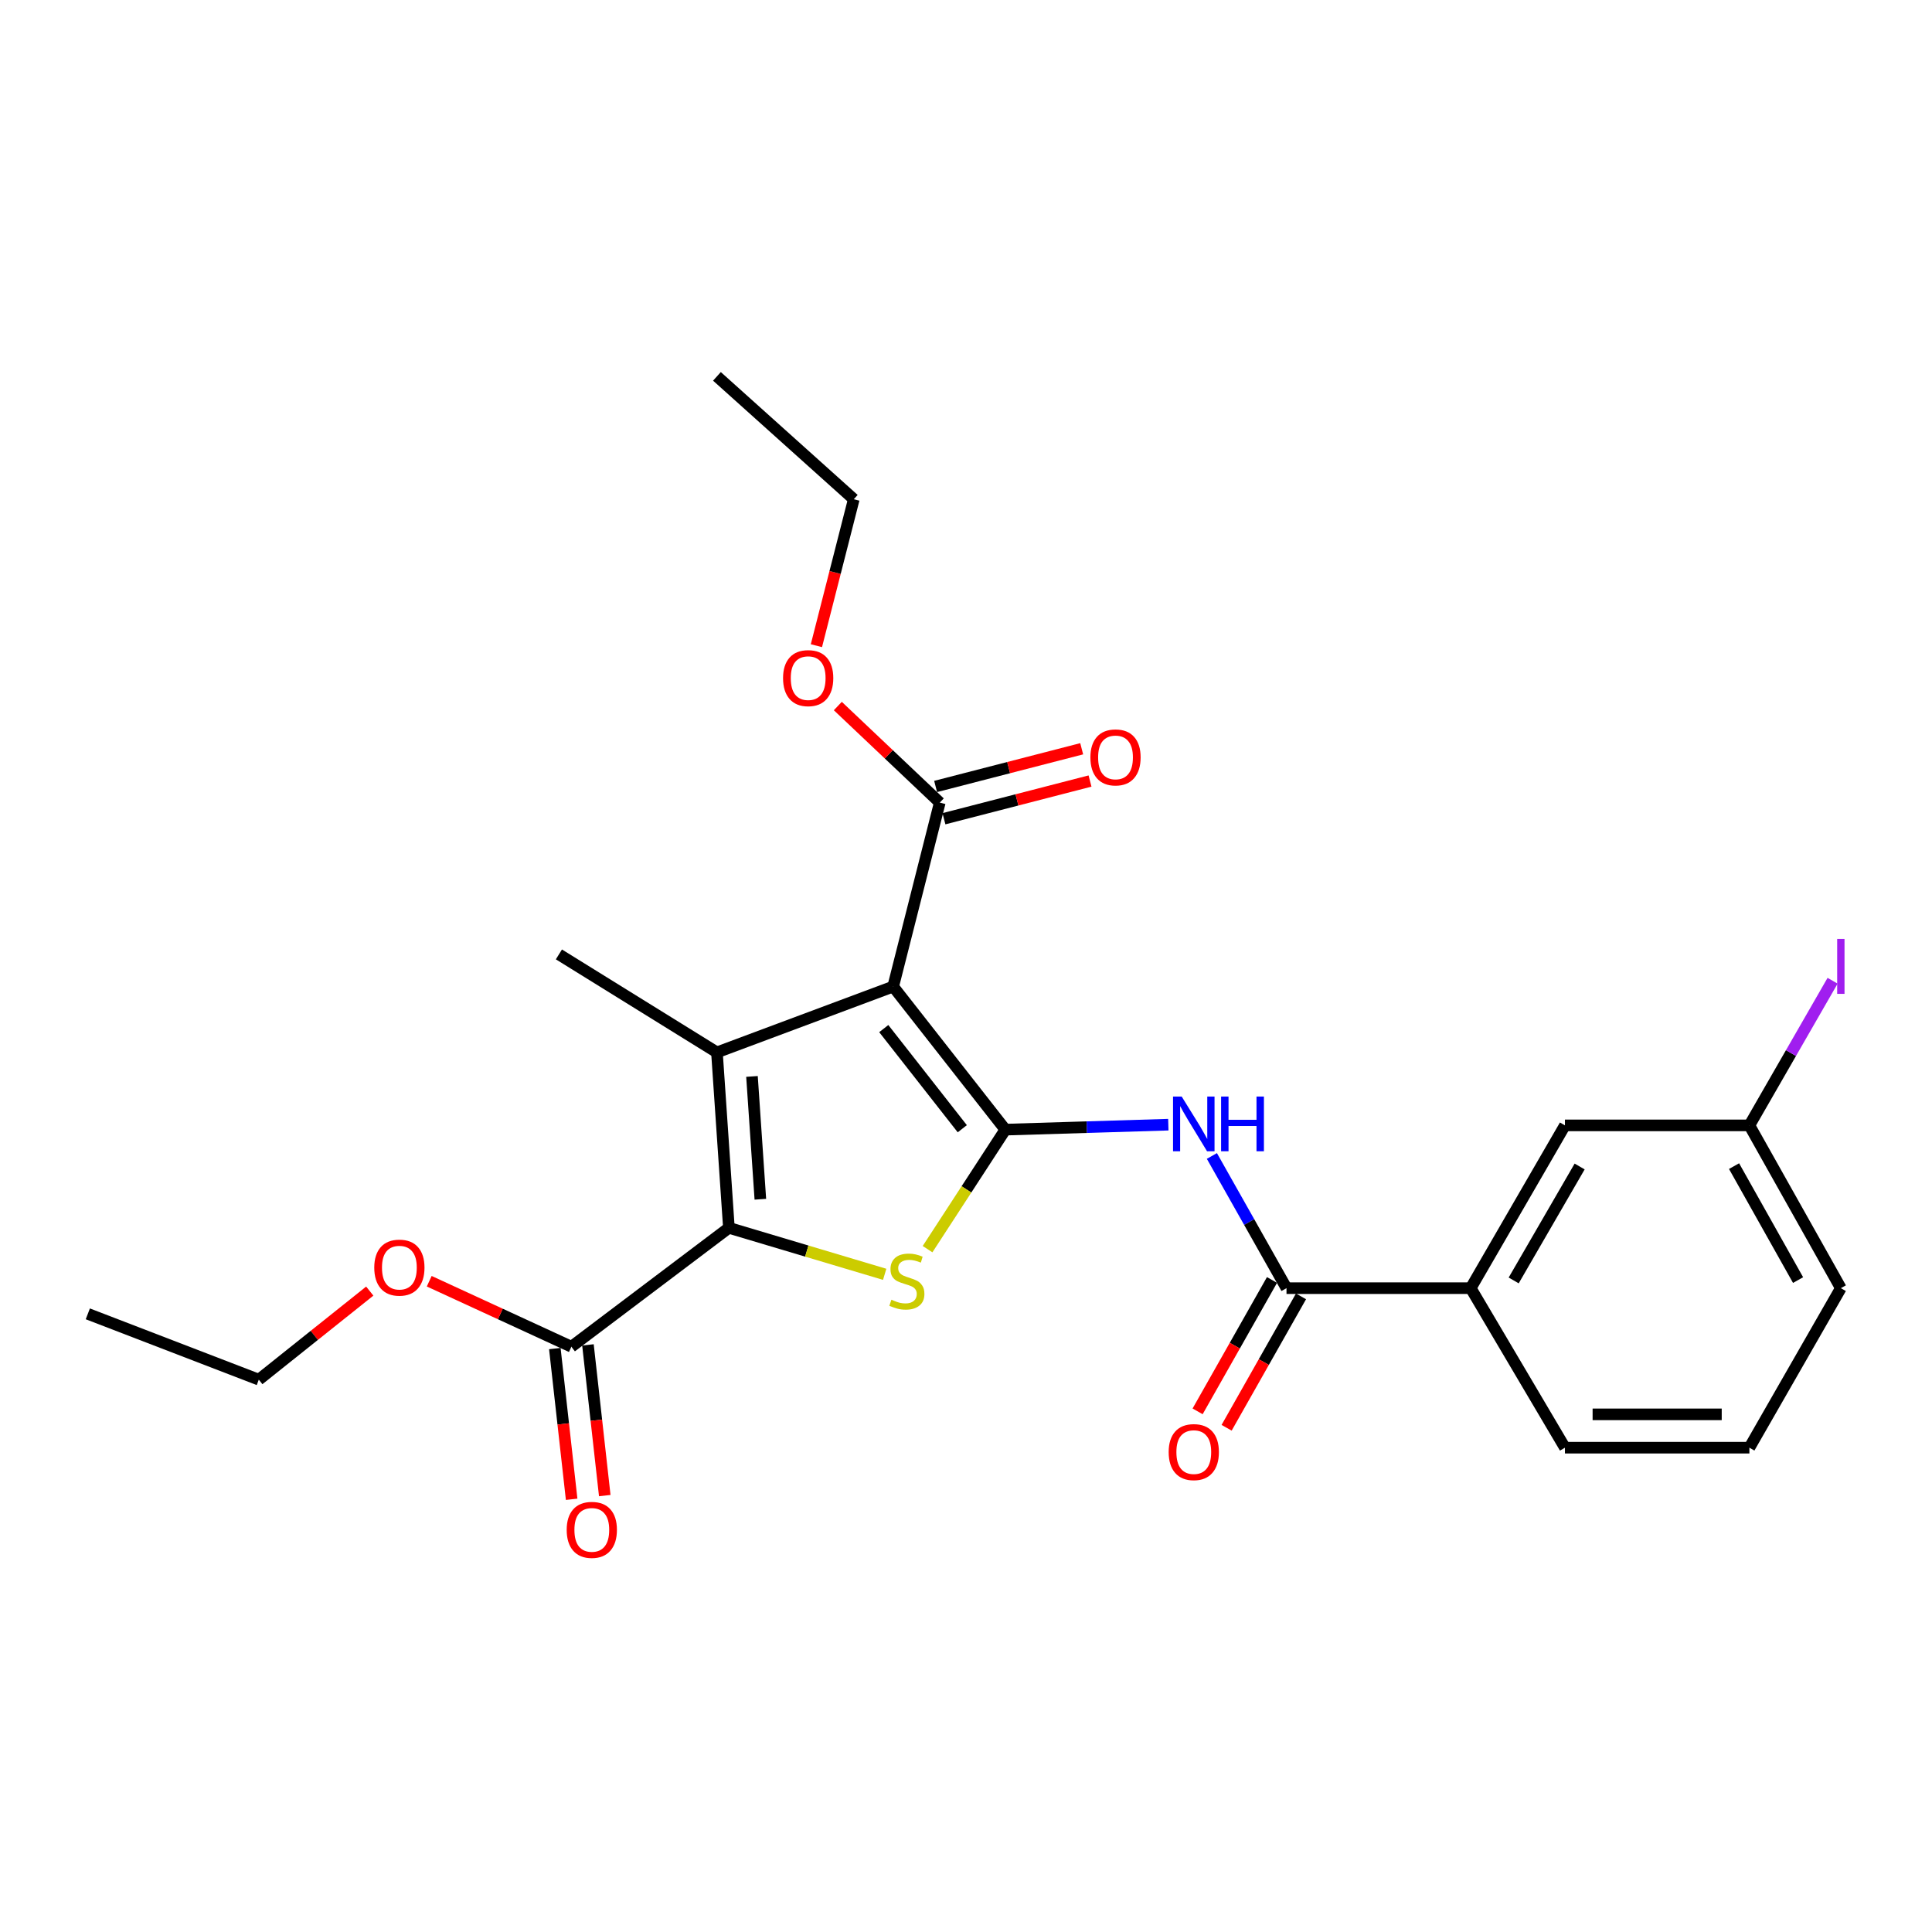 <?xml version='1.0' encoding='iso-8859-1'?>
<svg version='1.1' baseProfile='full'
              xmlns='http://www.w3.org/2000/svg'
                      xmlns:rdkit='http://www.rdkit.org/xml'
                      xmlns:xlink='http://www.w3.org/1999/xlink'
                  xml:space='preserve'
width='1000px' height='1000px' viewBox='0 0 1000 1000'>
<!-- END OF HEADER -->
<rect style='opacity:1.0;fill:#FFFFFF;stroke:none' width='1000' height='1000' x='0' y='0'> </rect>
<path class='bond-0' d='M 520.362,584.698 L 462.301,510.645' style='fill:none;fill-rule:evenodd;stroke:#000000;stroke-width:6px;stroke-linecap:butt;stroke-linejoin:miter;stroke-opacity:1' />
<path class='bond-0' d='M 498.079,584.232 L 457.437,532.395' style='fill:none;fill-rule:evenodd;stroke:#000000;stroke-width:6px;stroke-linecap:butt;stroke-linejoin:miter;stroke-opacity:1' />
<path class='bond-3' d='M 520.362,584.698 L 500.232,615.629' style='fill:none;fill-rule:evenodd;stroke:#000000;stroke-width:6px;stroke-linecap:butt;stroke-linejoin:miter;stroke-opacity:1' />
<path class='bond-3' d='M 500.232,615.629 L 480.102,646.559' style='fill:none;fill-rule:evenodd;stroke:#CCCC00;stroke-width:6px;stroke-linecap:butt;stroke-linejoin:miter;stroke-opacity:1' />
<path class='bond-4' d='M 520.362,584.698 L 562.542,583.413' style='fill:none;fill-rule:evenodd;stroke:#000000;stroke-width:6px;stroke-linecap:butt;stroke-linejoin:miter;stroke-opacity:1' />
<path class='bond-4' d='M 562.542,583.413 L 604.722,582.129' style='fill:none;fill-rule:evenodd;stroke:#0000FF;stroke-width:6px;stroke-linecap:butt;stroke-linejoin:miter;stroke-opacity:1' />
<path class='bond-1' d='M 462.301,510.645 L 371.086,544.71' style='fill:none;fill-rule:evenodd;stroke:#000000;stroke-width:6px;stroke-linecap:butt;stroke-linejoin:miter;stroke-opacity:1' />
<path class='bond-6' d='M 462.301,510.645 L 486.43,415.424' style='fill:none;fill-rule:evenodd;stroke:#000000;stroke-width:6px;stroke-linecap:butt;stroke-linejoin:miter;stroke-opacity:1' />
<path class='bond-13' d='M 371.086,544.71 L 289.29,494' style='fill:none;fill-rule:evenodd;stroke:#000000;stroke-width:6px;stroke-linecap:butt;stroke-linejoin:miter;stroke-opacity:1' />
<path class='bond-25' d='M 371.086,544.71 L 377.276,635.523' style='fill:none;fill-rule:evenodd;stroke:#000000;stroke-width:6px;stroke-linecap:butt;stroke-linejoin:miter;stroke-opacity:1' />
<path class='bond-25' d='M 389.223,557.159 L 393.556,620.728' style='fill:none;fill-rule:evenodd;stroke:#000000;stroke-width:6px;stroke-linecap:butt;stroke-linejoin:miter;stroke-opacity:1' />
<path class='bond-2' d='M 377.276,635.523 L 417.593,647.556' style='fill:none;fill-rule:evenodd;stroke:#000000;stroke-width:6px;stroke-linecap:butt;stroke-linejoin:miter;stroke-opacity:1' />
<path class='bond-2' d='M 417.593,647.556 L 457.909,659.588' style='fill:none;fill-rule:evenodd;stroke:#CCCC00;stroke-width:6px;stroke-linecap:butt;stroke-linejoin:miter;stroke-opacity:1' />
<path class='bond-7' d='M 377.276,635.523 L 295.749,697.062' style='fill:none;fill-rule:evenodd;stroke:#000000;stroke-width:6px;stroke-linecap:butt;stroke-linejoin:miter;stroke-opacity:1' />
<path class='bond-5' d='M 627.271,598.328 L 646.581,632.541' style='fill:none;fill-rule:evenodd;stroke:#0000FF;stroke-width:6px;stroke-linecap:butt;stroke-linejoin:miter;stroke-opacity:1' />
<path class='bond-5' d='M 646.581,632.541 L 665.89,666.753' style='fill:none;fill-rule:evenodd;stroke:#000000;stroke-width:6px;stroke-linecap:butt;stroke-linejoin:miter;stroke-opacity:1' />
<path class='bond-8' d='M 665.89,666.753 L 761.236,666.753' style='fill:none;fill-rule:evenodd;stroke:#000000;stroke-width:6px;stroke-linecap:butt;stroke-linejoin:miter;stroke-opacity:1' />
<path class='bond-9' d='M 658.385,662.504 L 639.134,696.51' style='fill:none;fill-rule:evenodd;stroke:#000000;stroke-width:6px;stroke-linecap:butt;stroke-linejoin:miter;stroke-opacity:1' />
<path class='bond-9' d='M 639.134,696.51 L 619.882,730.515' style='fill:none;fill-rule:evenodd;stroke:#FF0000;stroke-width:6px;stroke-linecap:butt;stroke-linejoin:miter;stroke-opacity:1' />
<path class='bond-9' d='M 673.395,671.002 L 654.144,705.007' style='fill:none;fill-rule:evenodd;stroke:#000000;stroke-width:6px;stroke-linecap:butt;stroke-linejoin:miter;stroke-opacity:1' />
<path class='bond-9' d='M 654.144,705.007 L 634.892,739.013' style='fill:none;fill-rule:evenodd;stroke:#FF0000;stroke-width:6px;stroke-linecap:butt;stroke-linejoin:miter;stroke-opacity:1' />
<path class='bond-10' d='M 488.585,423.774 L 526.39,414.017' style='fill:none;fill-rule:evenodd;stroke:#000000;stroke-width:6px;stroke-linecap:butt;stroke-linejoin:miter;stroke-opacity:1' />
<path class='bond-10' d='M 526.39,414.017 L 564.194,404.259' style='fill:none;fill-rule:evenodd;stroke:#FF0000;stroke-width:6px;stroke-linecap:butt;stroke-linejoin:miter;stroke-opacity:1' />
<path class='bond-10' d='M 484.275,407.073 L 522.079,397.316' style='fill:none;fill-rule:evenodd;stroke:#000000;stroke-width:6px;stroke-linecap:butt;stroke-linejoin:miter;stroke-opacity:1' />
<path class='bond-10' d='M 522.079,397.316 L 559.883,387.558' style='fill:none;fill-rule:evenodd;stroke:#FF0000;stroke-width:6px;stroke-linecap:butt;stroke-linejoin:miter;stroke-opacity:1' />
<path class='bond-15' d='M 486.43,415.424 L 460.042,390.435' style='fill:none;fill-rule:evenodd;stroke:#000000;stroke-width:6px;stroke-linecap:butt;stroke-linejoin:miter;stroke-opacity:1' />
<path class='bond-15' d='M 460.042,390.435 L 433.654,365.446' style='fill:none;fill-rule:evenodd;stroke:#FF0000;stroke-width:6px;stroke-linecap:butt;stroke-linejoin:miter;stroke-opacity:1' />
<path class='bond-11' d='M 287.178,698.019 L 291.53,737.024' style='fill:none;fill-rule:evenodd;stroke:#000000;stroke-width:6px;stroke-linecap:butt;stroke-linejoin:miter;stroke-opacity:1' />
<path class='bond-11' d='M 291.53,737.024 L 295.883,776.029' style='fill:none;fill-rule:evenodd;stroke:#FF0000;stroke-width:6px;stroke-linecap:butt;stroke-linejoin:miter;stroke-opacity:1' />
<path class='bond-11' d='M 304.32,696.106 L 308.672,735.111' style='fill:none;fill-rule:evenodd;stroke:#000000;stroke-width:6px;stroke-linecap:butt;stroke-linejoin:miter;stroke-opacity:1' />
<path class='bond-11' d='M 308.672,735.111 L 313.025,774.116' style='fill:none;fill-rule:evenodd;stroke:#FF0000;stroke-width:6px;stroke-linecap:butt;stroke-linejoin:miter;stroke-opacity:1' />
<path class='bond-16' d='M 295.749,697.062 L 258.959,680.11' style='fill:none;fill-rule:evenodd;stroke:#000000;stroke-width:6px;stroke-linecap:butt;stroke-linejoin:miter;stroke-opacity:1' />
<path class='bond-16' d='M 258.959,680.11 L 222.169,663.159' style='fill:none;fill-rule:evenodd;stroke:#FF0000;stroke-width:6px;stroke-linecap:butt;stroke-linejoin:miter;stroke-opacity:1' />
<path class='bond-12' d='M 761.236,666.753 L 810.011,582.494' style='fill:none;fill-rule:evenodd;stroke:#000000;stroke-width:6px;stroke-linecap:butt;stroke-linejoin:miter;stroke-opacity:1' />
<path class='bond-12' d='M 783.48,662.755 L 817.622,603.774' style='fill:none;fill-rule:evenodd;stroke:#000000;stroke-width:6px;stroke-linecap:butt;stroke-linejoin:miter;stroke-opacity:1' />
<path class='bond-18' d='M 761.236,666.753 L 810.011,749.315' style='fill:none;fill-rule:evenodd;stroke:#000000;stroke-width:6px;stroke-linecap:butt;stroke-linejoin:miter;stroke-opacity:1' />
<path class='bond-14' d='M 810.011,582.494 L 905.481,582.494' style='fill:none;fill-rule:evenodd;stroke:#000000;stroke-width:6px;stroke-linecap:butt;stroke-linejoin:miter;stroke-opacity:1' />
<path class='bond-17' d='M 905.481,582.494 L 927.013,545.062' style='fill:none;fill-rule:evenodd;stroke:#000000;stroke-width:6px;stroke-linecap:butt;stroke-linejoin:miter;stroke-opacity:1' />
<path class='bond-17' d='M 927.013,545.062 L 948.545,507.629' style='fill:none;fill-rule:evenodd;stroke:#A01EEF;stroke-width:6px;stroke-linecap:butt;stroke-linejoin:miter;stroke-opacity:1' />
<path class='bond-26' d='M 905.481,582.494 L 952.818,666.753' style='fill:none;fill-rule:evenodd;stroke:#000000;stroke-width:6px;stroke-linecap:butt;stroke-linejoin:miter;stroke-opacity:1' />
<path class='bond-26' d='M 897.544,603.581 L 930.68,662.562' style='fill:none;fill-rule:evenodd;stroke:#000000;stroke-width:6px;stroke-linecap:butt;stroke-linejoin:miter;stroke-opacity:1' />
<path class='bond-21' d='M 422.572,334.208 L 432.246,296.307' style='fill:none;fill-rule:evenodd;stroke:#FF0000;stroke-width:6px;stroke-linecap:butt;stroke-linejoin:miter;stroke-opacity:1' />
<path class='bond-21' d='M 432.246,296.307 L 441.919,258.406' style='fill:none;fill-rule:evenodd;stroke:#000000;stroke-width:6px;stroke-linecap:butt;stroke-linejoin:miter;stroke-opacity:1' />
<path class='bond-22' d='M 191.391,668.272 L 162.674,691.191' style='fill:none;fill-rule:evenodd;stroke:#FF0000;stroke-width:6px;stroke-linecap:butt;stroke-linejoin:miter;stroke-opacity:1' />
<path class='bond-22' d='M 162.674,691.191 L 133.958,714.109' style='fill:none;fill-rule:evenodd;stroke:#000000;stroke-width:6px;stroke-linecap:butt;stroke-linejoin:miter;stroke-opacity:1' />
<path class='bond-19' d='M 810.011,749.315 L 905.481,749.315' style='fill:none;fill-rule:evenodd;stroke:#000000;stroke-width:6px;stroke-linecap:butt;stroke-linejoin:miter;stroke-opacity:1' />
<path class='bond-19' d='M 824.331,732.067 L 891.16,732.067' style='fill:none;fill-rule:evenodd;stroke:#000000;stroke-width:6px;stroke-linecap:butt;stroke-linejoin:miter;stroke-opacity:1' />
<path class='bond-20' d='M 905.481,749.315 L 952.818,666.753' style='fill:none;fill-rule:evenodd;stroke:#000000;stroke-width:6px;stroke-linecap:butt;stroke-linejoin:miter;stroke-opacity:1' />
<path class='bond-23' d='M 441.919,258.406 L 371.086,194.807' style='fill:none;fill-rule:evenodd;stroke:#000000;stroke-width:6px;stroke-linecap:butt;stroke-linejoin:miter;stroke-opacity:1' />
<path class='bond-24' d='M 133.958,714.109 L 45.455,680.044' style='fill:none;fill-rule:evenodd;stroke:#000000;stroke-width:6px;stroke-linecap:butt;stroke-linejoin:miter;stroke-opacity:1' />
<path  class='atom-4' d='M 461.392 672.736
Q 461.712 672.856, 463.032 673.416
Q 464.352 673.976, 465.792 674.336
Q 467.272 674.656, 468.712 674.656
Q 471.392 674.656, 472.952 673.376
Q 474.512 672.056, 474.512 669.776
Q 474.512 668.216, 473.712 667.256
Q 472.952 666.296, 471.752 665.776
Q 470.552 665.256, 468.552 664.656
Q 466.032 663.896, 464.512 663.176
Q 463.032 662.456, 461.952 660.936
Q 460.912 659.416, 460.912 656.856
Q 460.912 653.296, 463.312 651.096
Q 465.752 648.896, 470.552 648.896
Q 473.832 648.896, 477.552 650.456
L 476.632 653.536
Q 473.232 652.136, 470.672 652.136
Q 467.912 652.136, 466.392 653.296
Q 464.872 654.416, 464.912 656.376
Q 464.912 657.896, 465.672 658.816
Q 466.472 659.736, 467.592 660.256
Q 468.752 660.776, 470.672 661.376
Q 473.232 662.176, 474.752 662.976
Q 476.272 663.776, 477.352 665.416
Q 478.472 667.016, 478.472 669.776
Q 478.472 673.696, 475.832 675.816
Q 473.232 677.896, 468.872 677.896
Q 466.352 677.896, 464.432 677.336
Q 462.552 676.816, 460.312 675.896
L 461.392 672.736
' fill='#CCCC00'/>
<path  class='atom-5' d='M 611.641 567.568
L 620.921 582.568
Q 621.841 584.048, 623.321 586.728
Q 624.801 589.408, 624.881 589.568
L 624.881 567.568
L 628.641 567.568
L 628.641 595.888
L 624.761 595.888
L 614.801 579.488
Q 613.641 577.568, 612.401 575.368
Q 611.201 573.168, 610.841 572.488
L 610.841 595.888
L 607.161 595.888
L 607.161 567.568
L 611.641 567.568
' fill='#0000FF'/>
<path  class='atom-5' d='M 632.041 567.568
L 635.881 567.568
L 635.881 579.608
L 650.361 579.608
L 650.361 567.568
L 654.201 567.568
L 654.201 595.888
L 650.361 595.888
L 650.361 582.808
L 635.881 582.808
L 635.881 595.888
L 632.041 595.888
L 632.041 567.568
' fill='#0000FF'/>
<path  class='atom-10' d='M 604.901 751.599
Q 604.901 744.799, 608.261 740.999
Q 611.621 737.199, 617.901 737.199
Q 624.181 737.199, 627.541 740.999
Q 630.901 744.799, 630.901 751.599
Q 630.901 758.479, 627.501 762.399
Q 624.101 766.279, 617.901 766.279
Q 611.661 766.279, 608.261 762.399
Q 604.901 758.519, 604.901 751.599
M 617.901 763.079
Q 622.221 763.079, 624.541 760.199
Q 626.901 757.279, 626.901 751.599
Q 626.901 746.039, 624.541 743.239
Q 622.221 740.399, 617.901 740.399
Q 613.581 740.399, 611.221 743.199
Q 608.901 745.999, 608.901 751.599
Q 608.901 757.319, 611.221 760.199
Q 613.581 763.079, 617.901 763.079
' fill='#FF0000'/>
<path  class='atom-11' d='M 564.387 392.027
Q 564.387 385.227, 567.747 381.427
Q 571.107 377.627, 577.387 377.627
Q 583.667 377.627, 587.027 381.427
Q 590.387 385.227, 590.387 392.027
Q 590.387 398.907, 586.987 402.827
Q 583.587 406.707, 577.387 406.707
Q 571.147 406.707, 567.747 402.827
Q 564.387 398.947, 564.387 392.027
M 577.387 403.507
Q 581.707 403.507, 584.027 400.627
Q 586.387 397.707, 586.387 392.027
Q 586.387 386.467, 584.027 383.667
Q 581.707 380.827, 577.387 380.827
Q 573.067 380.827, 570.707 383.627
Q 568.387 386.427, 568.387 392.027
Q 568.387 397.747, 570.707 400.627
Q 573.067 403.507, 577.387 403.507
' fill='#FF0000'/>
<path  class='atom-12' d='M 293.318 791.855
Q 293.318 785.055, 296.678 781.255
Q 300.038 777.455, 306.318 777.455
Q 312.598 777.455, 315.958 781.255
Q 319.318 785.055, 319.318 791.855
Q 319.318 798.735, 315.918 802.655
Q 312.518 806.535, 306.318 806.535
Q 300.078 806.535, 296.678 802.655
Q 293.318 798.775, 293.318 791.855
M 306.318 803.335
Q 310.638 803.335, 312.958 800.455
Q 315.318 797.535, 315.318 791.855
Q 315.318 786.295, 312.958 783.495
Q 310.638 780.655, 306.318 780.655
Q 301.998 780.655, 299.638 783.455
Q 297.318 786.255, 297.318 791.855
Q 297.318 797.575, 299.638 800.455
Q 301.998 803.335, 306.318 803.335
' fill='#FF0000'/>
<path  class='atom-16' d='M 405.308 350.995
Q 405.308 344.195, 408.668 340.395
Q 412.028 336.595, 418.308 336.595
Q 424.588 336.595, 427.948 340.395
Q 431.308 344.195, 431.308 350.995
Q 431.308 357.875, 427.908 361.795
Q 424.508 365.675, 418.308 365.675
Q 412.068 365.675, 408.668 361.795
Q 405.308 357.915, 405.308 350.995
M 418.308 362.475
Q 422.628 362.475, 424.948 359.595
Q 427.308 356.675, 427.308 350.995
Q 427.308 345.435, 424.948 342.635
Q 422.628 339.795, 418.308 339.795
Q 413.988 339.795, 411.628 342.595
Q 409.308 345.395, 409.308 350.995
Q 409.308 356.715, 411.628 359.595
Q 413.988 362.475, 418.308 362.475
' fill='#FF0000'/>
<path  class='atom-17' d='M 193.718 656.12
Q 193.718 649.32, 197.078 645.52
Q 200.438 641.72, 206.718 641.72
Q 212.998 641.72, 216.358 645.52
Q 219.718 649.32, 219.718 656.12
Q 219.718 663, 216.318 666.92
Q 212.918 670.8, 206.718 670.8
Q 200.478 670.8, 197.078 666.92
Q 193.718 663.04, 193.718 656.12
M 206.718 667.6
Q 211.038 667.6, 213.358 664.72
Q 215.718 661.8, 215.718 656.12
Q 215.718 650.56, 213.358 647.76
Q 211.038 644.92, 206.718 644.92
Q 202.398 644.92, 200.038 647.72
Q 197.718 650.52, 197.718 656.12
Q 197.718 661.84, 200.038 664.72
Q 202.398 667.6, 206.718 667.6
' fill='#FF0000'/>
<path  class='atom-18' d='M 950.918 485.98
L 954.718 485.98
L 954.718 514.42
L 950.918 514.42
L 950.918 485.98
' fill='#A01EEF'/>
</svg>
